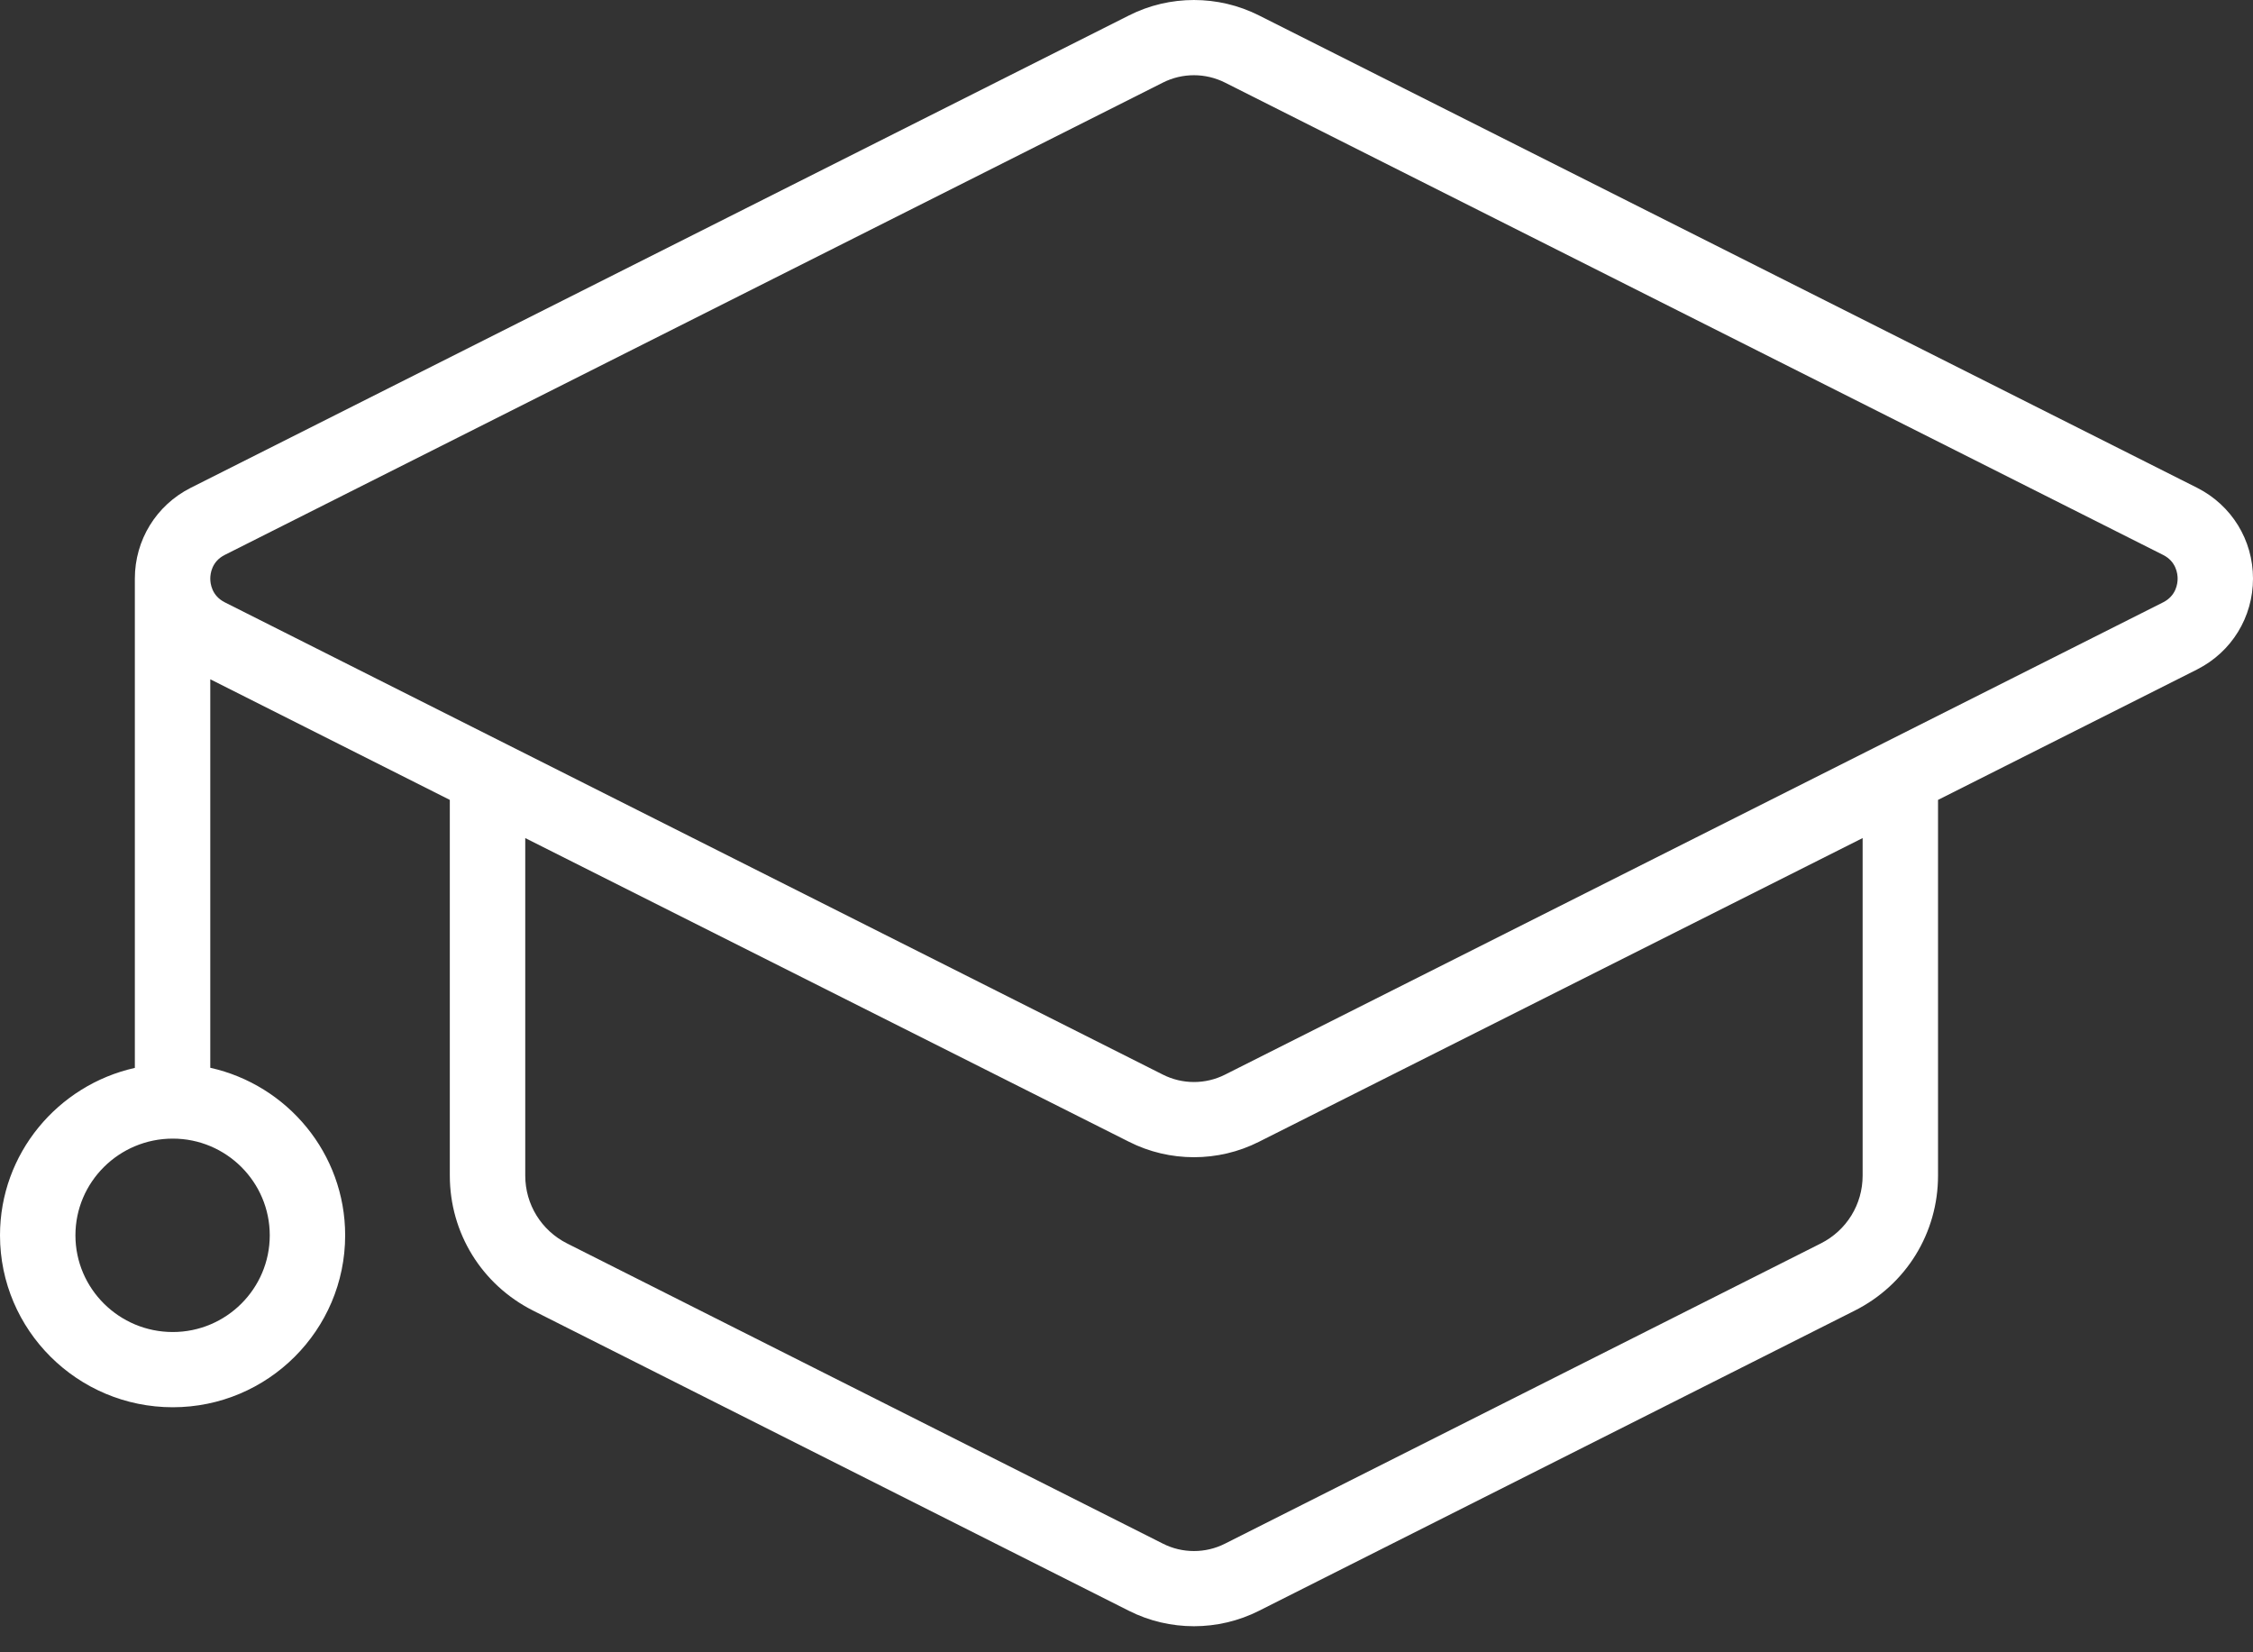 <svg width="75" height="55" viewBox="0 0 75 55" fill="none" xmlns="http://www.w3.org/2000/svg">
<rect x="0" y="0" width="75" height="55" fill="#333333" stroke="none"/>
<path d="M73.144 16.239L41.911 0.514C40.556 -0.17 38.937 -0.172 37.582 0.514L6.343 16.241C5.2 16.821 4.489 17.977 4.489 19.26V19.26C4.489 19.26 4.489 19.26 4.489 19.261V35.547C1.925 36.122 0 38.397 0 41.12C0 44.276 2.581 46.843 5.752 46.843C8.916 46.843 11.49 44.276 11.49 41.12C11.49 38.393 9.564 36.114 7 35.543V22.611L14.974 26.626V39.131C14.974 41.042 16.036 42.764 17.746 43.626L37.579 53.618C38.257 53.961 39.001 54.132 39.745 54.132C40.488 54.132 41.232 53.961 41.909 53.619L61.743 43.626C63.454 42.764 64.515 41.042 64.515 39.131V26.626L73.144 22.282C73.145 22.281 73.147 22.28 73.148 22.279C74.29 21.699 75 20.542 75 19.259C75.001 17.977 74.29 16.821 73.144 16.239ZM8.98 41.12C8.98 42.895 7.532 44.339 5.752 44.339C3.965 44.339 2.511 42.895 2.511 41.12C2.511 39.345 3.964 37.901 5.752 37.901C7.532 37.901 8.98 39.345 8.98 41.12ZM62.005 27.897V39.131C62.005 40.092 61.471 40.958 60.611 41.391L40.776 51.385C40.131 51.711 39.361 51.712 38.714 51.384L18.879 41.391C18.02 40.958 17.485 40.092 17.485 39.131V27.897L37.58 38.005C38.258 38.349 39.002 38.52 39.746 38.52C40.488 38.52 41.232 38.349 41.908 38.007L62.005 27.897ZM72.01 20.049L40.776 35.773C40.131 36.098 39.362 36.1 38.712 35.771L7.482 20.049C7.047 19.828 7 19.424 7 19.26C7 19.097 7.048 18.693 7.477 18.474L38.715 2.748C39.038 2.585 39.391 2.504 39.745 2.504C40.099 2.504 40.454 2.586 40.778 2.749L72.01 18.473C72.443 18.692 72.491 19.097 72.491 19.26C72.491 19.424 72.444 19.828 72.01 20.049Z" fill="white"/>
</svg>
